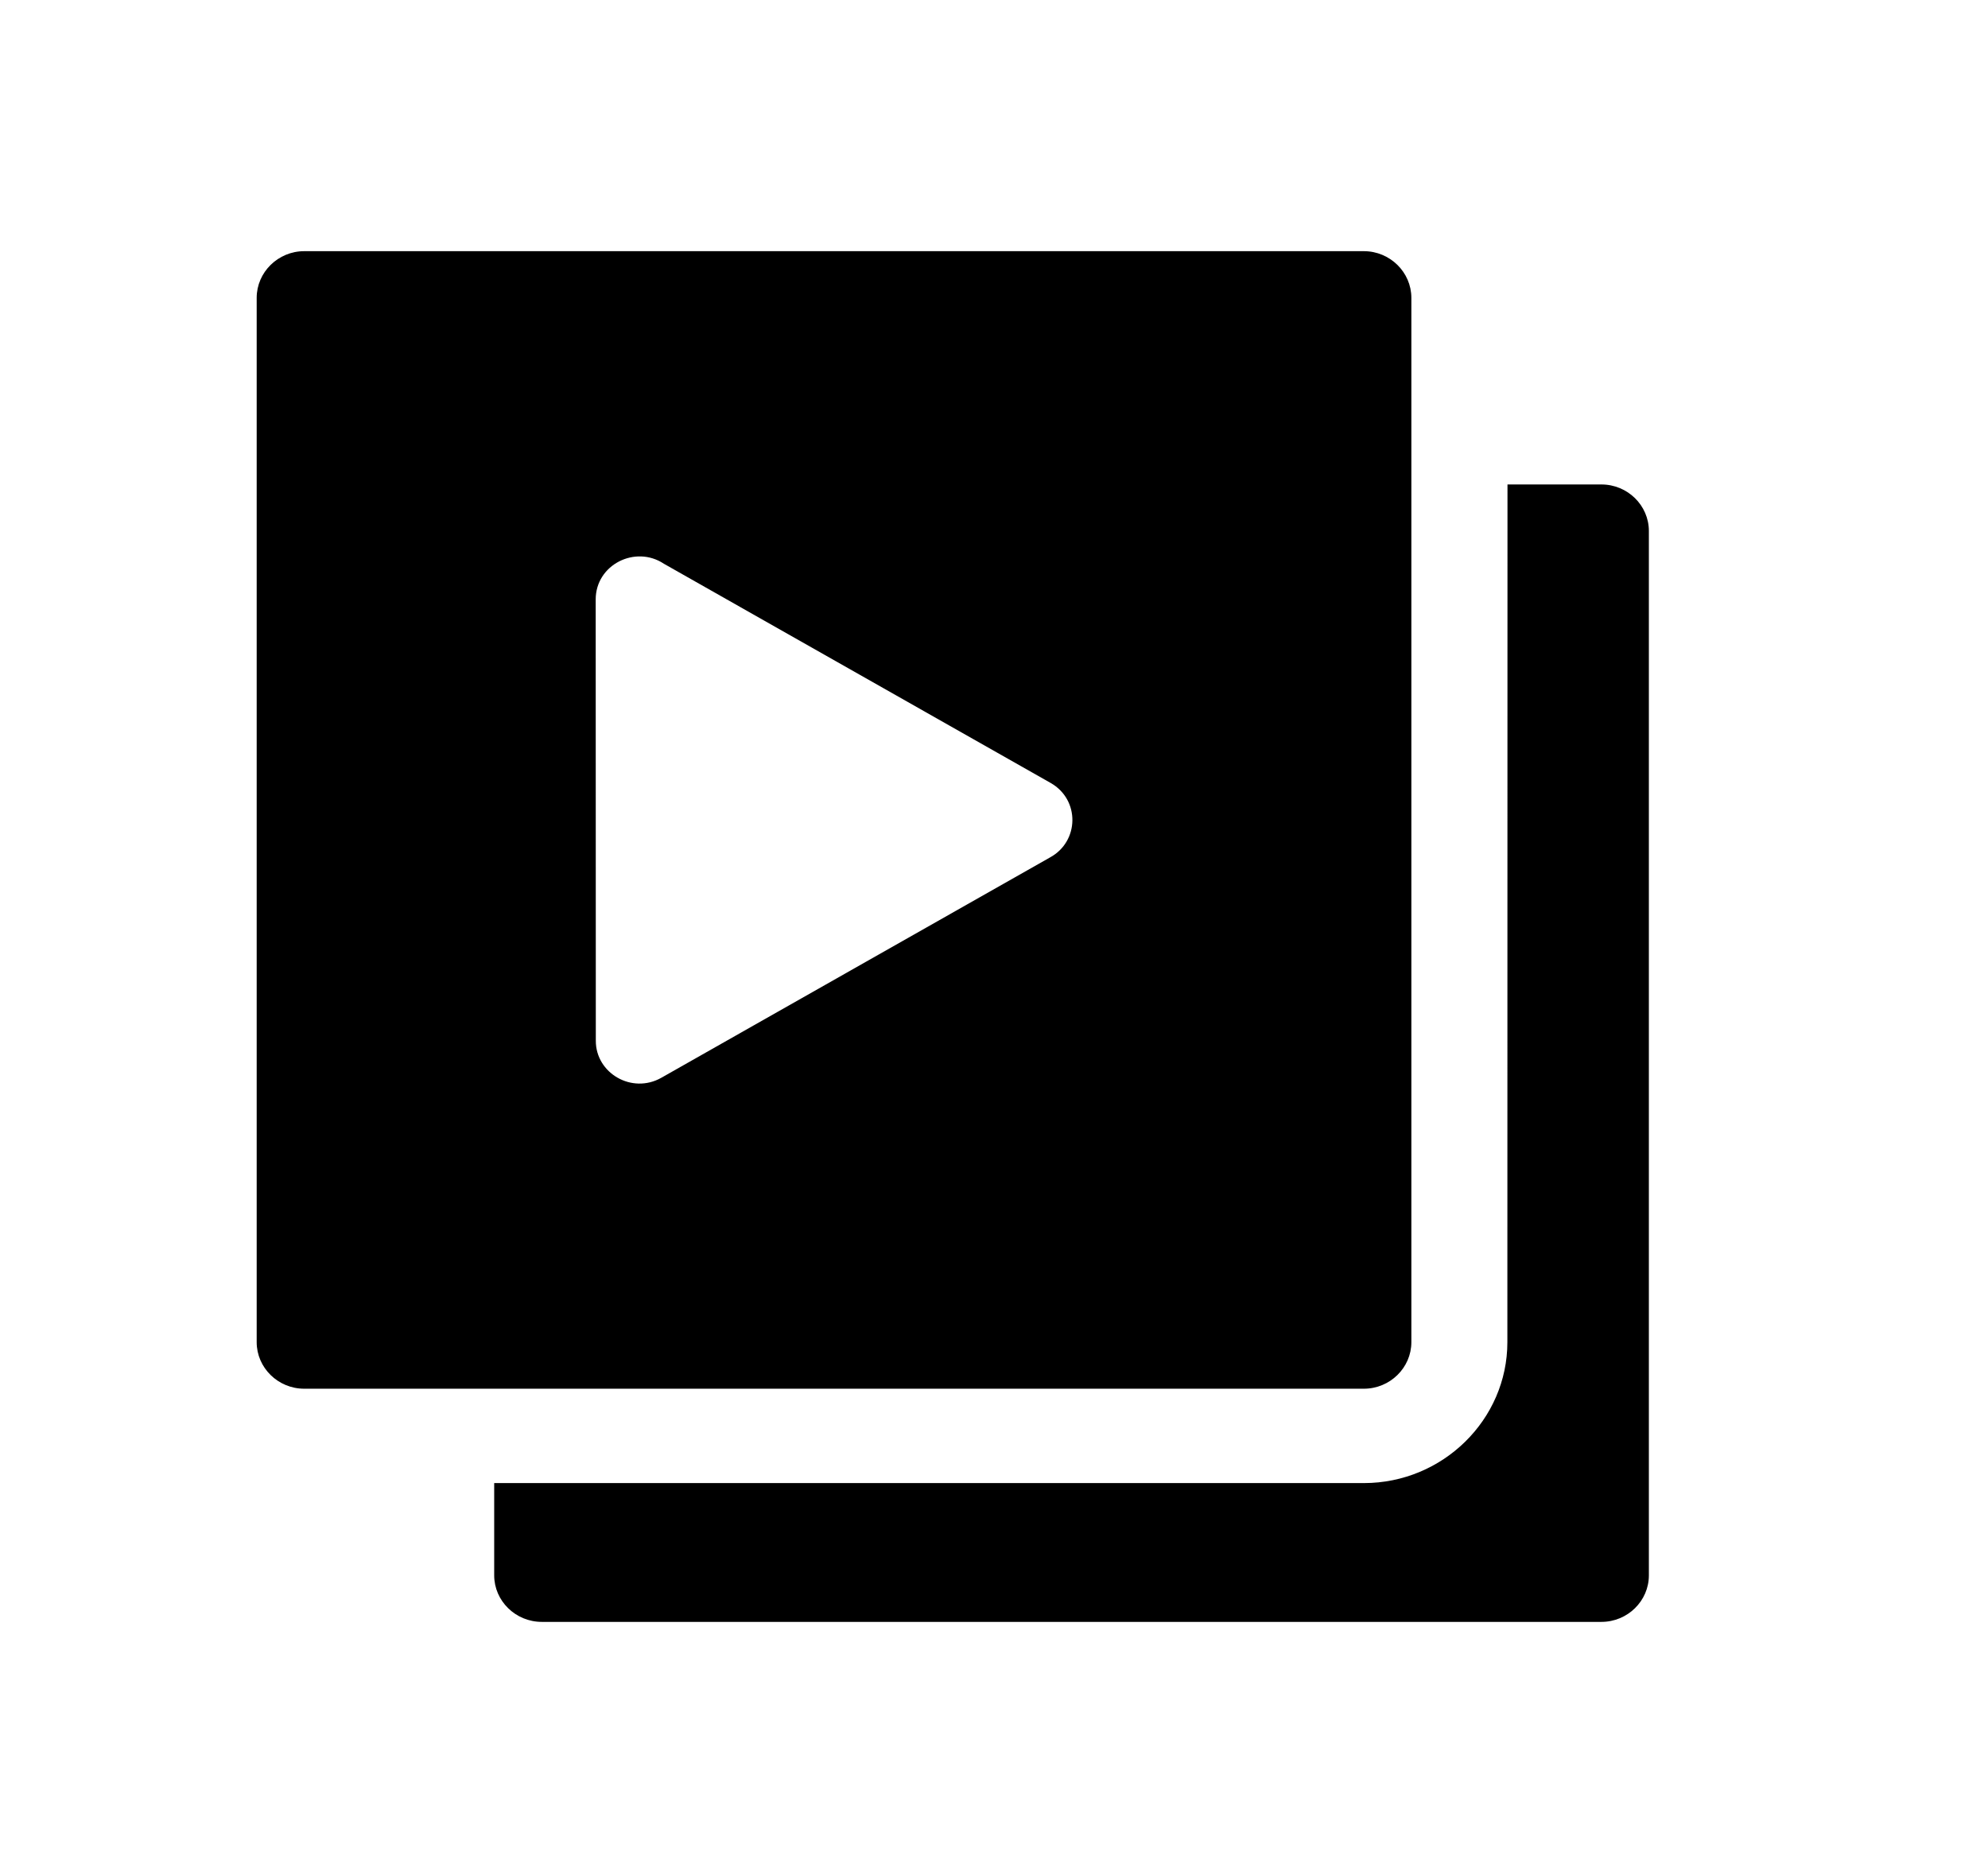 <svg width="17" height="16" viewBox="0 0 17 16" fill="none" xmlns="http://www.w3.org/2000/svg">
<path fill-rule="evenodd" clip-rule="evenodd" d="M2.601 2.148H11.663C11.886 2.148 12.069 2.328 12.069 2.547V11.478C12.069 11.697 11.886 11.876 11.663 11.876H2.601C2.378 11.876 2.195 11.697 2.195 11.478V2.547C2.195 2.328 2.378 2.148 2.601 2.148ZM12.891 4.143H13.694C13.918 4.143 14.1 4.322 14.1 4.541V13.472C14.1 13.691 13.918 13.87 13.694 13.87H4.633C4.409 13.87 4.226 13.691 4.226 13.472V12.683H11.663C12.338 12.683 12.89 12.14 12.89 11.478L12.891 4.143ZM8.98 7.332L5.655 9.217C5.404 9.359 5.094 9.178 5.095 8.9L5.094 5.126C5.094 4.829 5.433 4.659 5.677 4.821L8.985 6.696C9.237 6.84 9.229 7.196 8.98 7.332L8.98 7.332Z" fill="black"/>
</svg>
